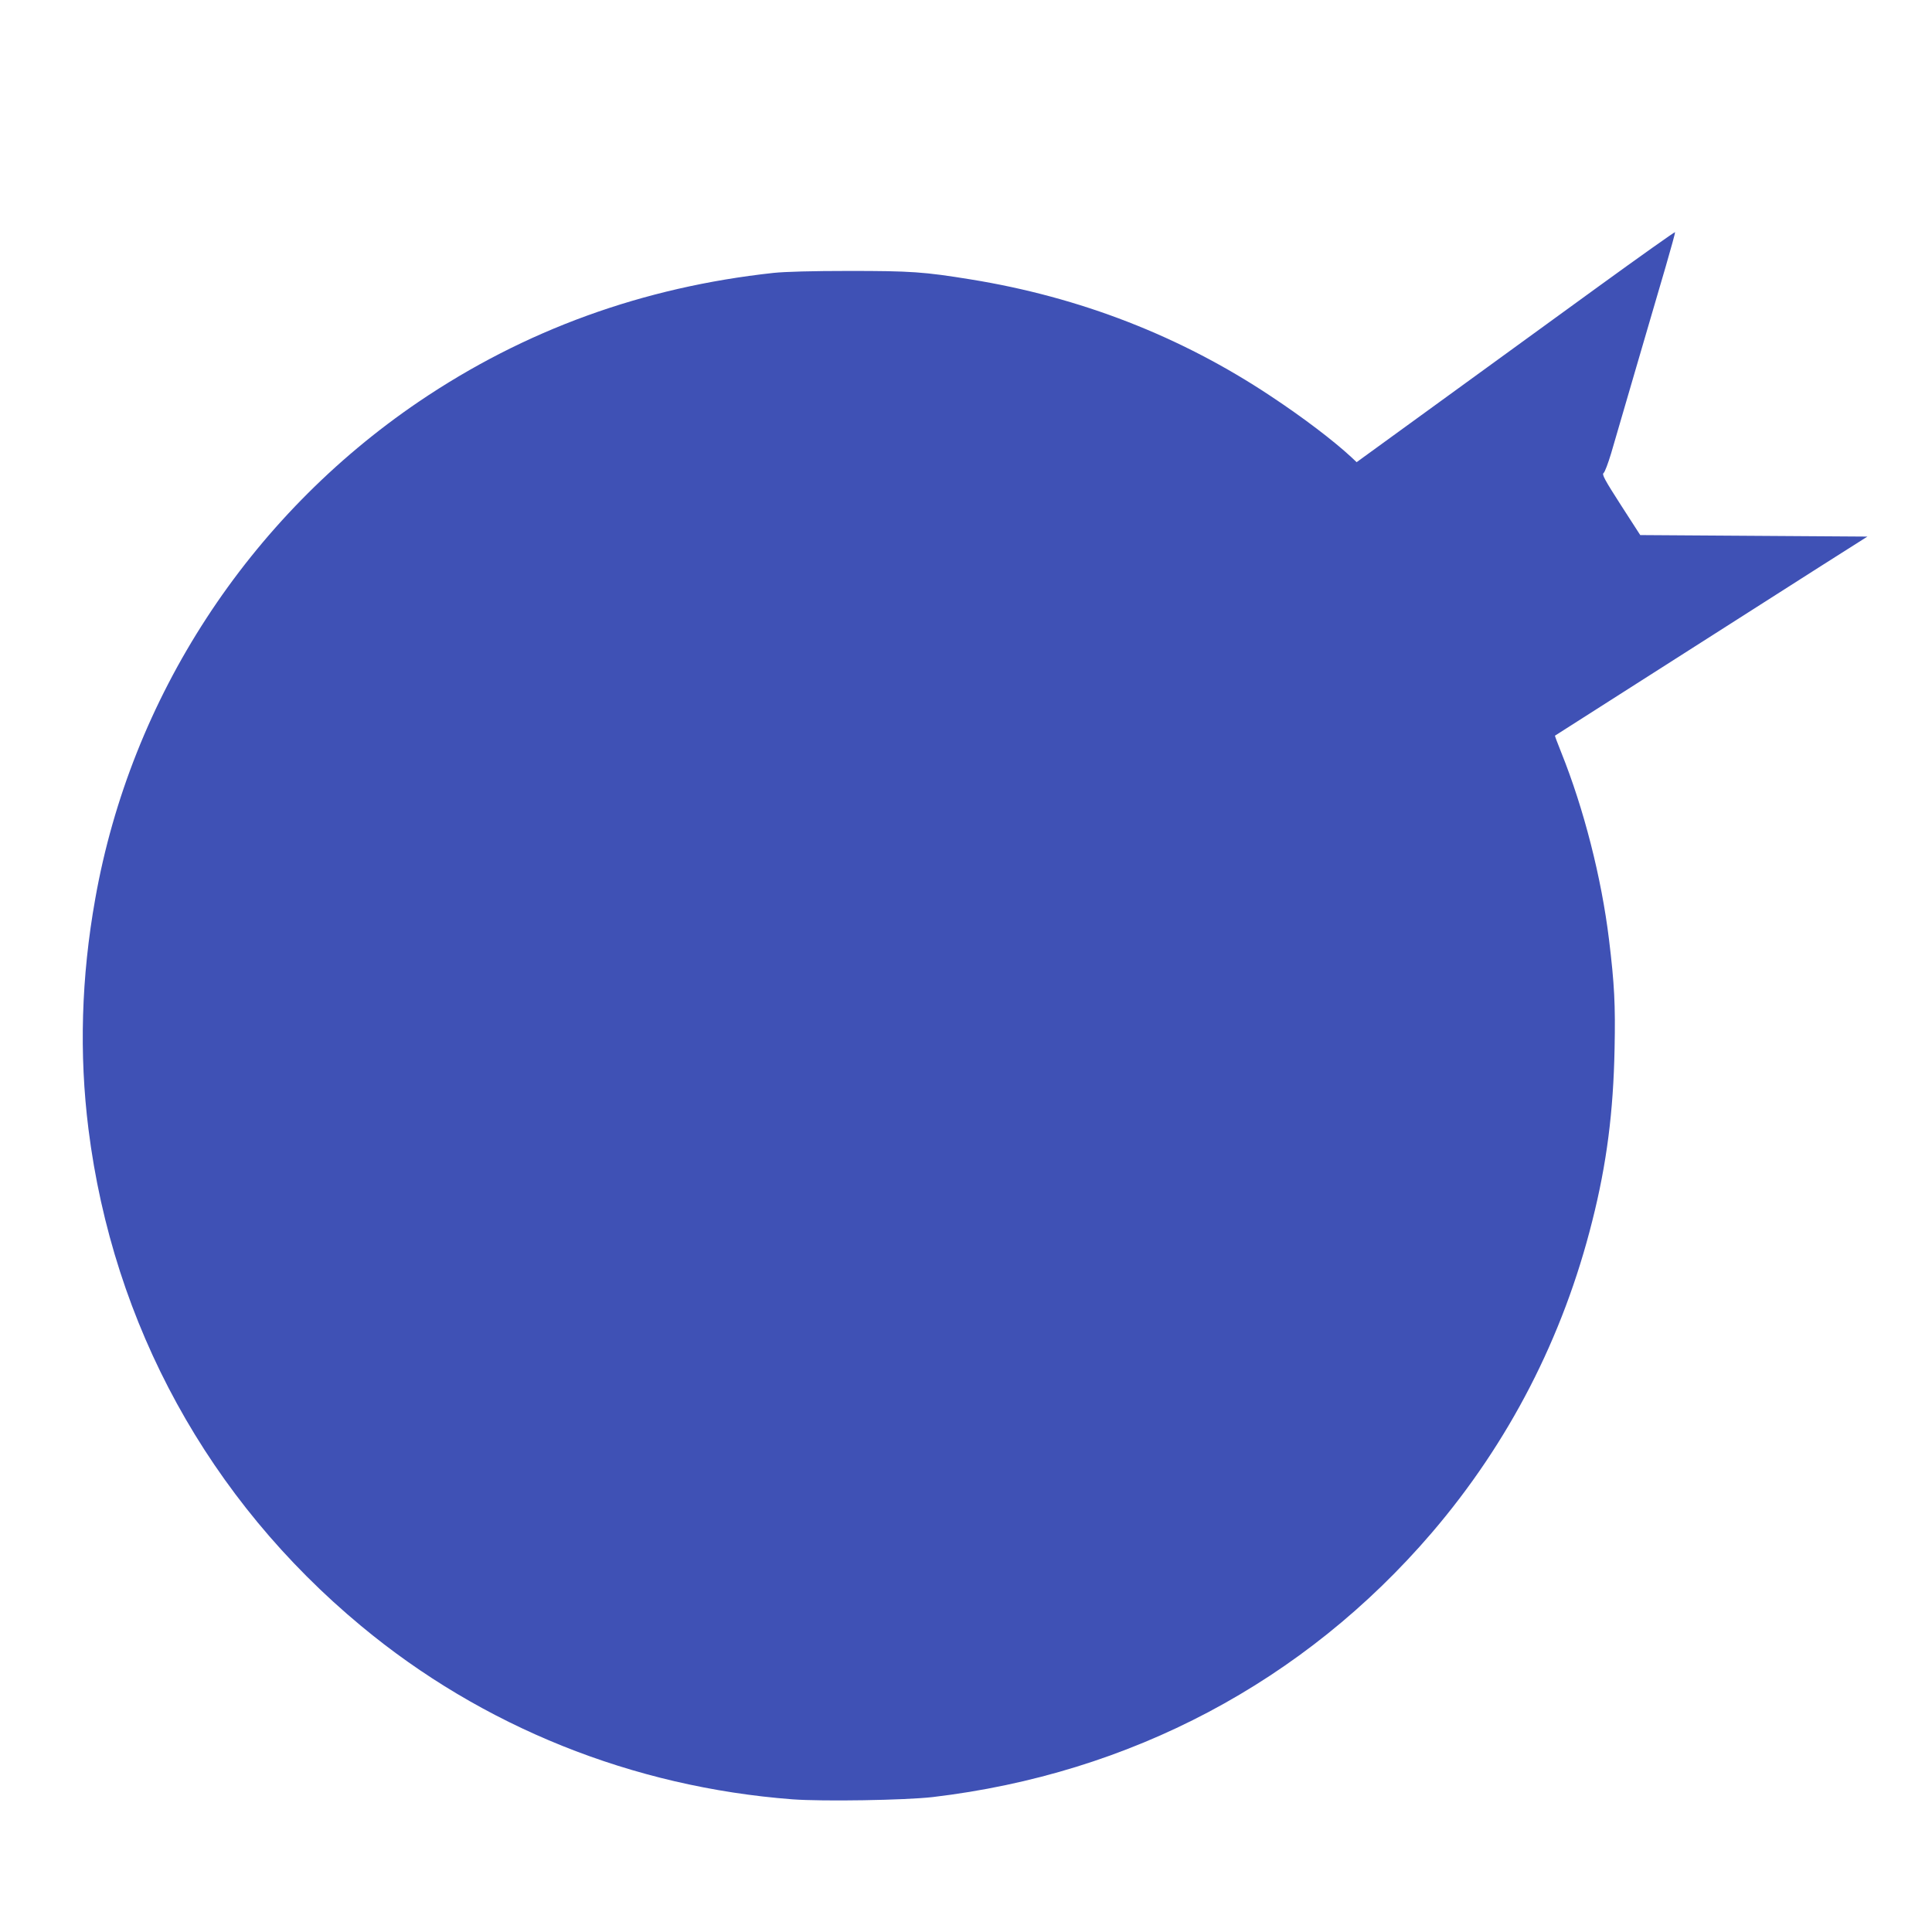 <?xml version="1.0" standalone="no"?>
<!DOCTYPE svg PUBLIC "-//W3C//DTD SVG 20010904//EN"
 "http://www.w3.org/TR/2001/REC-SVG-20010904/DTD/svg10.dtd">
<svg version="1.0" xmlns="http://www.w3.org/2000/svg"
 width="1280pt" height="1280pt" viewBox="0 0 1280 1280"
 preserveAspectRatio="xMidYMid meet">
<g transform="translate(0,1280) scale(0.1,-0.1)"
fill="#3f51b5" stroke="none">
<path d="M10585 10898 c-280 -203 -755 -548 -1053 -765 l-544 -395 -36 34
c-119 110 -319 262 -532 403 -598 398 -1265 657 -1990 774 -308 50 -395 56
-805 56 -243 0 -423 -5 -500 -13 -866 -94 -1649 -378 -2350 -853 -1130 -767
-1908 -1961 -2144 -3294 -93 -520 -107 -1030 -45 -1525 163 -1298 797 -2454
1806 -3292 803 -668 1799 -1068 2858 -1149 203 -15 747 -6 930 15 1310 155
2460 764 3306 1751 511 597 870 1294 1063 2065 96 379 140 725 148 1143 6 290
-1 427 -37 723 -50 410 -167 867 -316 1238 -24 60 -43 110 -42 112 3 2 1179
752 1761 1123 l309 196 -753 5 -752 5 -129 200 c-106 165 -126 202 -114 211 8
5 30 64 50 130 19 65 94 322 166 569 72 248 161 549 196 670 35 120 63 223 62
227 -2 3 -232 -160 -513 -364z"/>
</g>
</svg>
